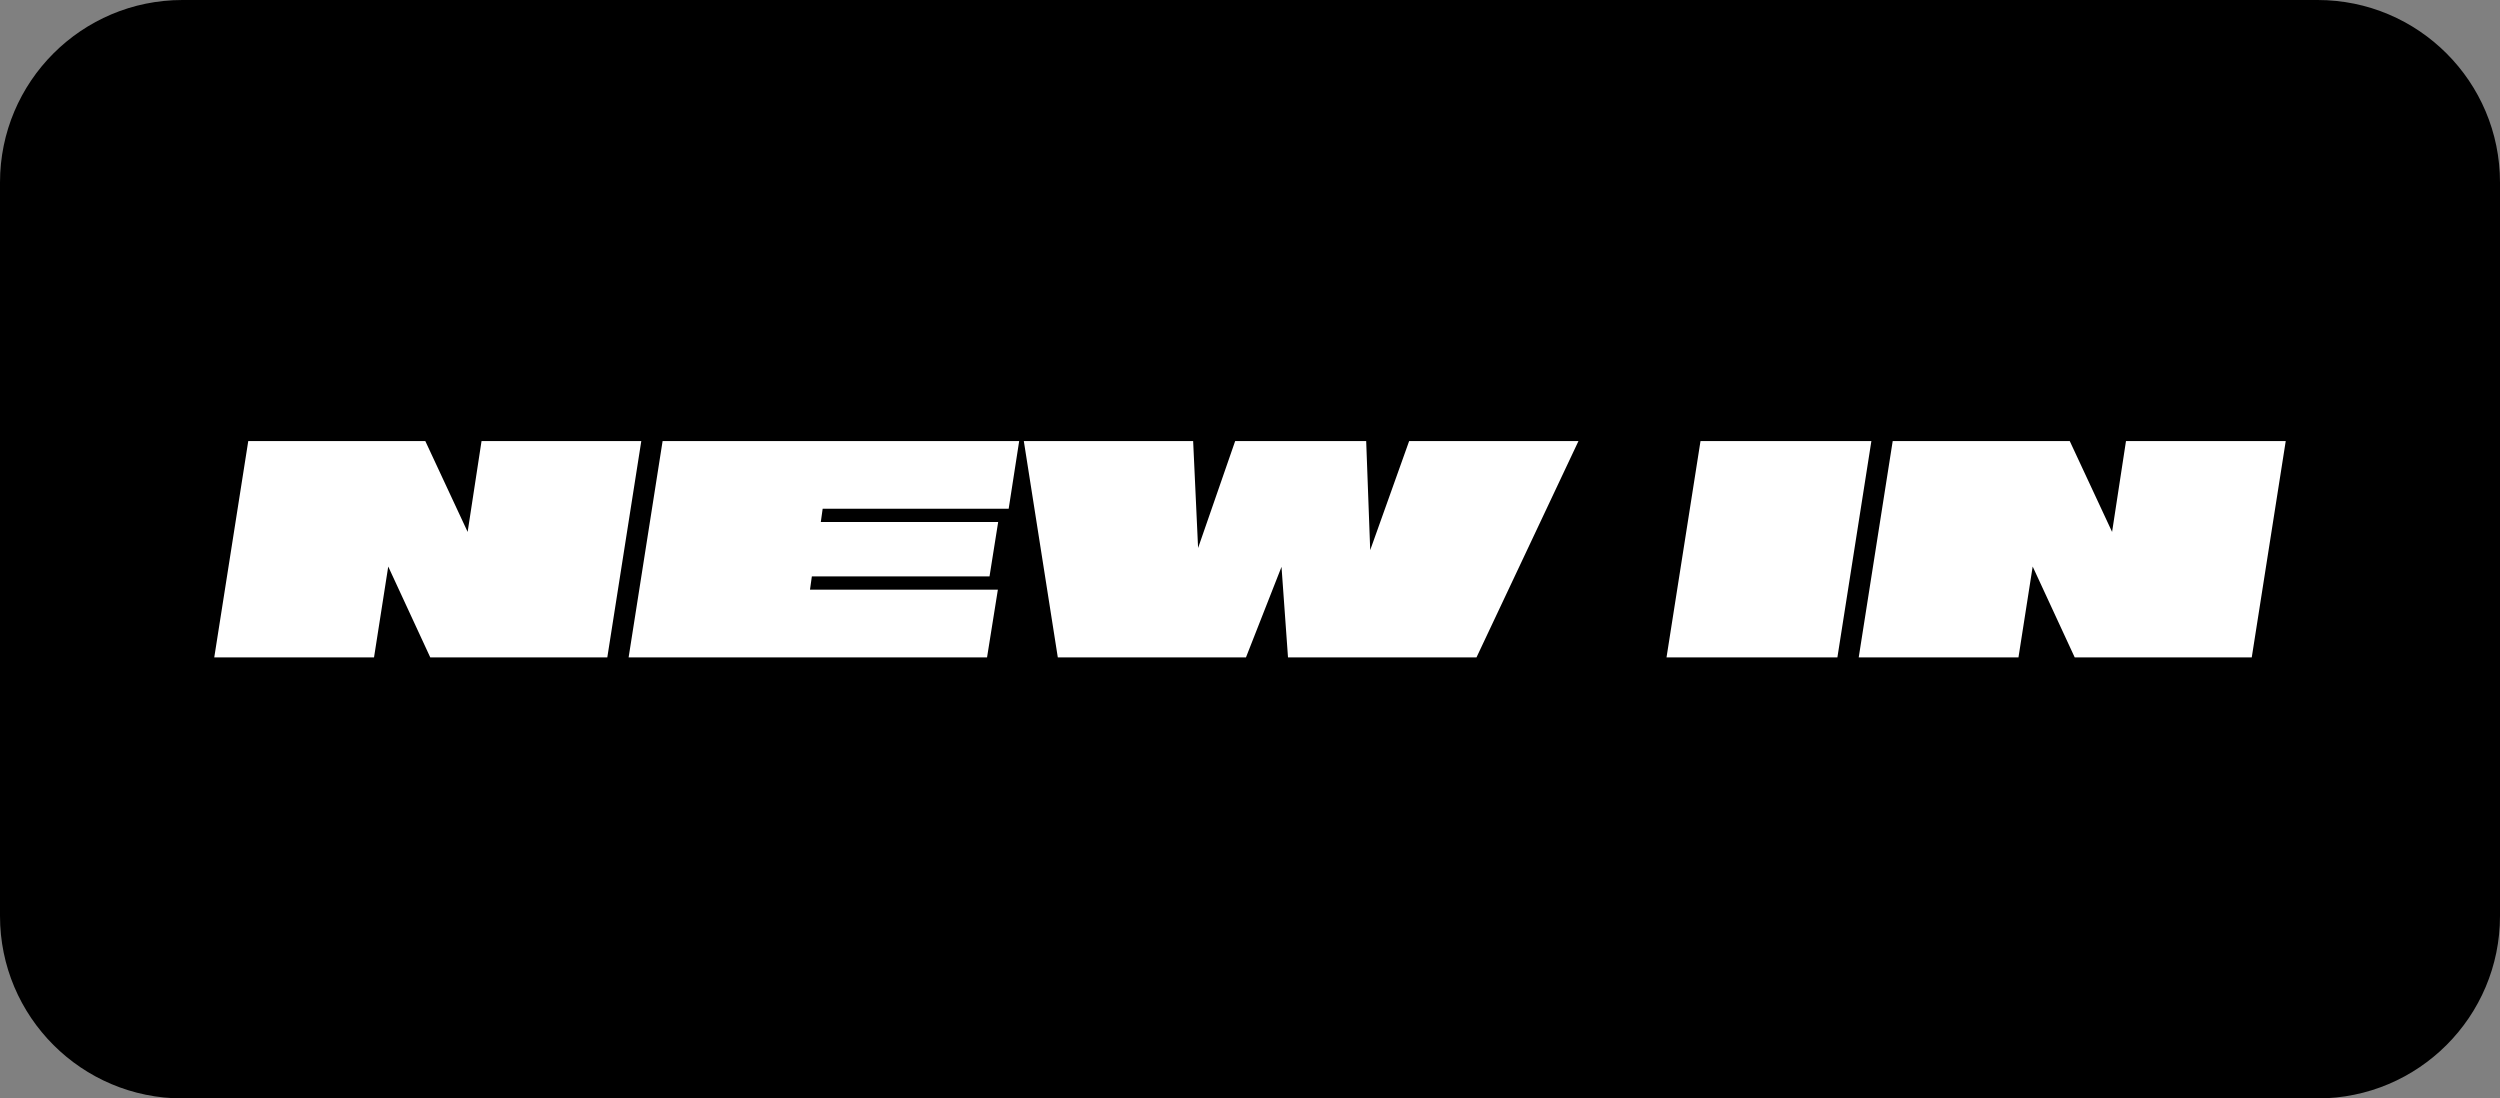 <svg xmlns="http://www.w3.org/2000/svg" xmlns:xlink="http://www.w3.org/1999/xlink" version="1.1" id="Capa_1" x="0px" y="0px" style="enable-background:new 0 0 1920 1080;" xml:space="preserve" viewBox="64.31 146.46 1791.38 787.08">
<rect x="64.31" y="146.46" width="1791.38" height="787.08" fill="#808080" stroke="none"/>
<style type="text/css">
	.st0{fill:#FFFFFF;}
</style>
<path d="M1724.95,933.54H195.05c-72.21,0-130.74-58.54-130.74-130.74V277.2c0-72.21,58.54-130.74,130.74-130.74h1529.9  c72.21,0,130.74,58.54,130.74,130.74v525.6C1855.69,875.01,1797.16,933.54,1724.95,933.54z"/>
<g>
	<path class="st0" d="M242.2,462.51h126.87l30.33,65.09l9.96-65.09h114.47l-24.35,154.99H372.61l-30.11-65.09l-10.18,65.09H217.84   L242.2,462.51z"/>
	<path class="st0" d="M539.1,462.51h255.5L787.08,511H653.79l-1.33,9.52h127.09l-6.2,38.97H646.04l-1.33,9.52h134.62l-7.75,48.49   H514.75L539.1,462.51z"/>
	<path class="st0" d="M797.93,462.51h121.33l3.54,76.61l26.57-76.61h93.88l2.88,78.16l27.9-78.16h121.33l-73.06,154.99H987.23   l-4.65-64.87l-25.46,64.87H822.28L797.93,462.51z"/>
	<path class="st0" d="M1282.81,462.51h122.44l-24.35,154.99h-122.44L1282.81,462.51z"/>
	<path class="st0" d="M1420.53,462.51h126.87l30.33,65.09l9.96-65.09h114.47l-24.35,154.99h-126.87l-30.11-65.09l-10.18,65.09   h-114.47L1420.53,462.51z"/>
</g>
</svg>